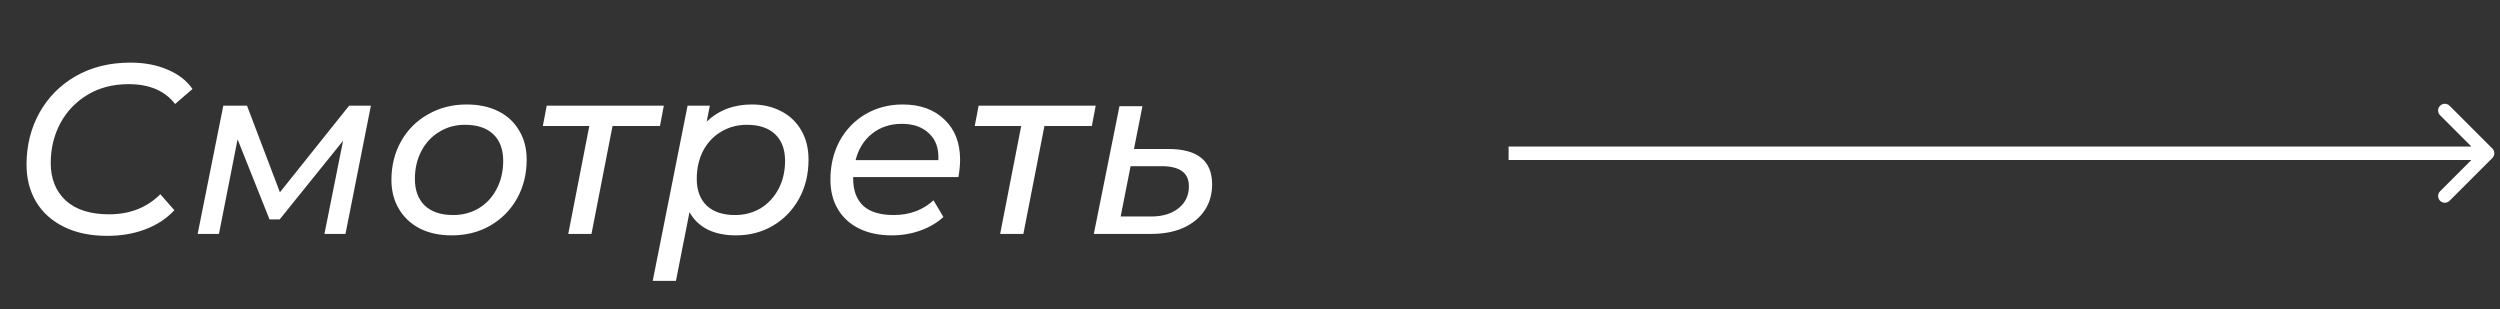 <?xml version="1.0" encoding="UTF-8"?> <svg xmlns="http://www.w3.org/2000/svg" width="186" height="23" viewBox="0 0 186 23" fill="none"><rect x="0" y="0" width="186" height="23" fill="#333333" stroke="none"/> <path d="M7.986 17.547C6.738 17.547 5.664 17.325 4.764 16.881C3.864 16.437 3.174 15.819 2.694 15.027C2.214 14.223 1.974 13.293 1.974 12.237C1.974 10.833 2.292 9.555 2.928 8.403C3.564 7.251 4.464 6.339 5.628 5.667C6.804 4.995 8.16 4.659 9.696 4.659C10.74 4.659 11.664 4.833 12.468 5.181C13.272 5.517 13.89 5.997 14.322 6.621L13.026 7.737C12.27 6.753 11.118 6.261 9.57 6.261C8.406 6.261 7.386 6.525 6.51 7.053C5.634 7.581 4.956 8.295 4.476 9.195C4.008 10.083 3.774 11.061 3.774 12.129C3.774 13.293 4.146 14.223 4.89 14.919C5.646 15.603 6.72 15.945 8.112 15.945C9.66 15.945 10.932 15.447 11.928 14.451L12.972 15.639C12.396 16.263 11.676 16.737 10.812 17.061C9.96 17.385 9.018 17.547 7.986 17.547ZM27.594 7.863L25.704 17.403H24.138L25.524 10.473L20.808 16.323H20.052L17.676 10.365L16.29 17.403H14.706L16.614 7.863H18.378L20.826 14.307L25.974 7.863H27.594ZM33.604 17.511C32.704 17.511 31.918 17.343 31.246 17.007C30.574 16.659 30.052 16.173 29.68 15.549C29.308 14.925 29.122 14.205 29.122 13.389C29.122 12.321 29.362 11.361 29.842 10.509C30.322 9.657 30.988 8.991 31.84 8.511C32.692 8.019 33.652 7.773 34.72 7.773C35.62 7.773 36.406 7.941 37.078 8.277C37.75 8.613 38.266 9.093 38.626 9.717C38.998 10.329 39.184 11.049 39.184 11.877C39.184 12.945 38.944 13.911 38.464 14.775C37.984 15.627 37.318 16.299 36.466 16.791C35.626 17.271 34.672 17.511 33.604 17.511ZM33.712 15.999C34.42 15.999 35.056 15.831 35.62 15.495C36.196 15.147 36.64 14.667 36.952 14.055C37.276 13.443 37.438 12.747 37.438 11.967C37.438 11.115 37.192 10.455 36.7 9.987C36.208 9.519 35.506 9.285 34.594 9.285C33.886 9.285 33.25 9.459 32.686 9.807C32.122 10.143 31.678 10.617 31.354 11.229C31.03 11.841 30.868 12.537 30.868 13.317C30.868 14.157 31.114 14.817 31.606 15.297C32.11 15.765 32.812 15.999 33.712 15.999ZM49.1 9.375H45.572L44.006 17.403H42.278L43.844 9.375H40.388L40.676 7.863H49.388L49.1 9.375ZM55.943 7.773C56.759 7.773 57.485 7.941 58.121 8.277C58.757 8.601 59.255 9.075 59.615 9.699C59.975 10.311 60.155 11.037 60.155 11.877C60.155 12.957 59.921 13.923 59.453 14.775C58.985 15.627 58.337 16.299 57.509 16.791C56.693 17.271 55.775 17.511 54.755 17.511C53.939 17.511 53.237 17.367 52.649 17.079C52.061 16.779 51.611 16.347 51.299 15.783L50.291 20.895H48.563L51.155 7.863H52.811L52.577 9.051C53.465 8.199 54.587 7.773 55.943 7.773ZM54.683 15.999C55.391 15.999 56.027 15.831 56.591 15.495C57.155 15.147 57.599 14.667 57.923 14.055C58.247 13.443 58.409 12.747 58.409 11.967C58.409 11.115 58.163 10.455 57.671 9.987C57.179 9.519 56.477 9.285 55.565 9.285C54.857 9.285 54.215 9.459 53.639 9.807C53.075 10.143 52.631 10.617 52.307 11.229C51.995 11.841 51.839 12.537 51.839 13.317C51.839 14.157 52.085 14.817 52.577 15.297C53.081 15.765 53.783 15.999 54.683 15.999ZM63.475 13.173V13.281C63.475 14.169 63.727 14.847 64.231 15.315C64.735 15.771 65.491 15.999 66.499 15.999C67.087 15.999 67.639 15.903 68.155 15.711C68.671 15.507 69.103 15.237 69.451 14.901L70.189 16.143C69.721 16.575 69.151 16.911 68.479 17.151C67.807 17.391 67.099 17.511 66.355 17.511C65.419 17.511 64.609 17.343 63.925 17.007C63.241 16.671 62.713 16.191 62.341 15.567C61.969 14.943 61.783 14.211 61.783 13.371C61.783 12.303 62.011 11.343 62.467 10.491C62.935 9.639 63.577 8.973 64.393 8.493C65.221 8.013 66.145 7.773 67.165 7.773C68.461 7.773 69.493 8.145 70.261 8.889C71.041 9.621 71.431 10.623 71.431 11.895C71.431 12.279 71.389 12.705 71.305 13.173H63.475ZM67.093 9.213C66.241 9.213 65.509 9.453 64.897 9.933C64.285 10.413 63.871 11.073 63.655 11.913H69.811C69.859 11.061 69.631 10.401 69.127 9.933C68.635 9.453 67.957 9.213 67.093 9.213ZM81.233 9.375H77.705L76.139 17.403H74.411L75.977 9.375H72.521L72.809 7.863H81.521L81.233 9.375ZM86.924 11.085C89.096 11.085 90.182 11.961 90.182 13.713C90.182 14.445 89.996 15.093 89.624 15.657C89.252 16.209 88.724 16.641 88.04 16.953C87.356 17.253 86.558 17.403 85.646 17.403H81.38L83.288 7.899H84.998L84.368 11.085H86.924ZM85.646 16.107C86.486 16.107 87.164 15.903 87.68 15.495C88.196 15.087 88.454 14.541 88.454 13.857C88.454 13.353 88.286 12.981 87.95 12.741C87.614 12.489 87.098 12.363 86.402 12.363H84.116L83.378 16.107H85.646Z" fill="white"></path> <path d="M185.431 11.756C185.626 11.561 185.626 11.244 185.431 11.049L182.249 7.867C182.053 7.672 181.737 7.672 181.541 7.867C181.346 8.062 181.346 8.379 181.541 8.574L184.37 11.403L181.541 14.231C181.346 14.426 181.346 14.743 181.541 14.938C181.737 15.133 182.053 15.133 182.249 14.938L185.431 11.756ZM112.24 11.903H185.077V10.903H112.24V11.903Z" fill="white"></path> </svg> 